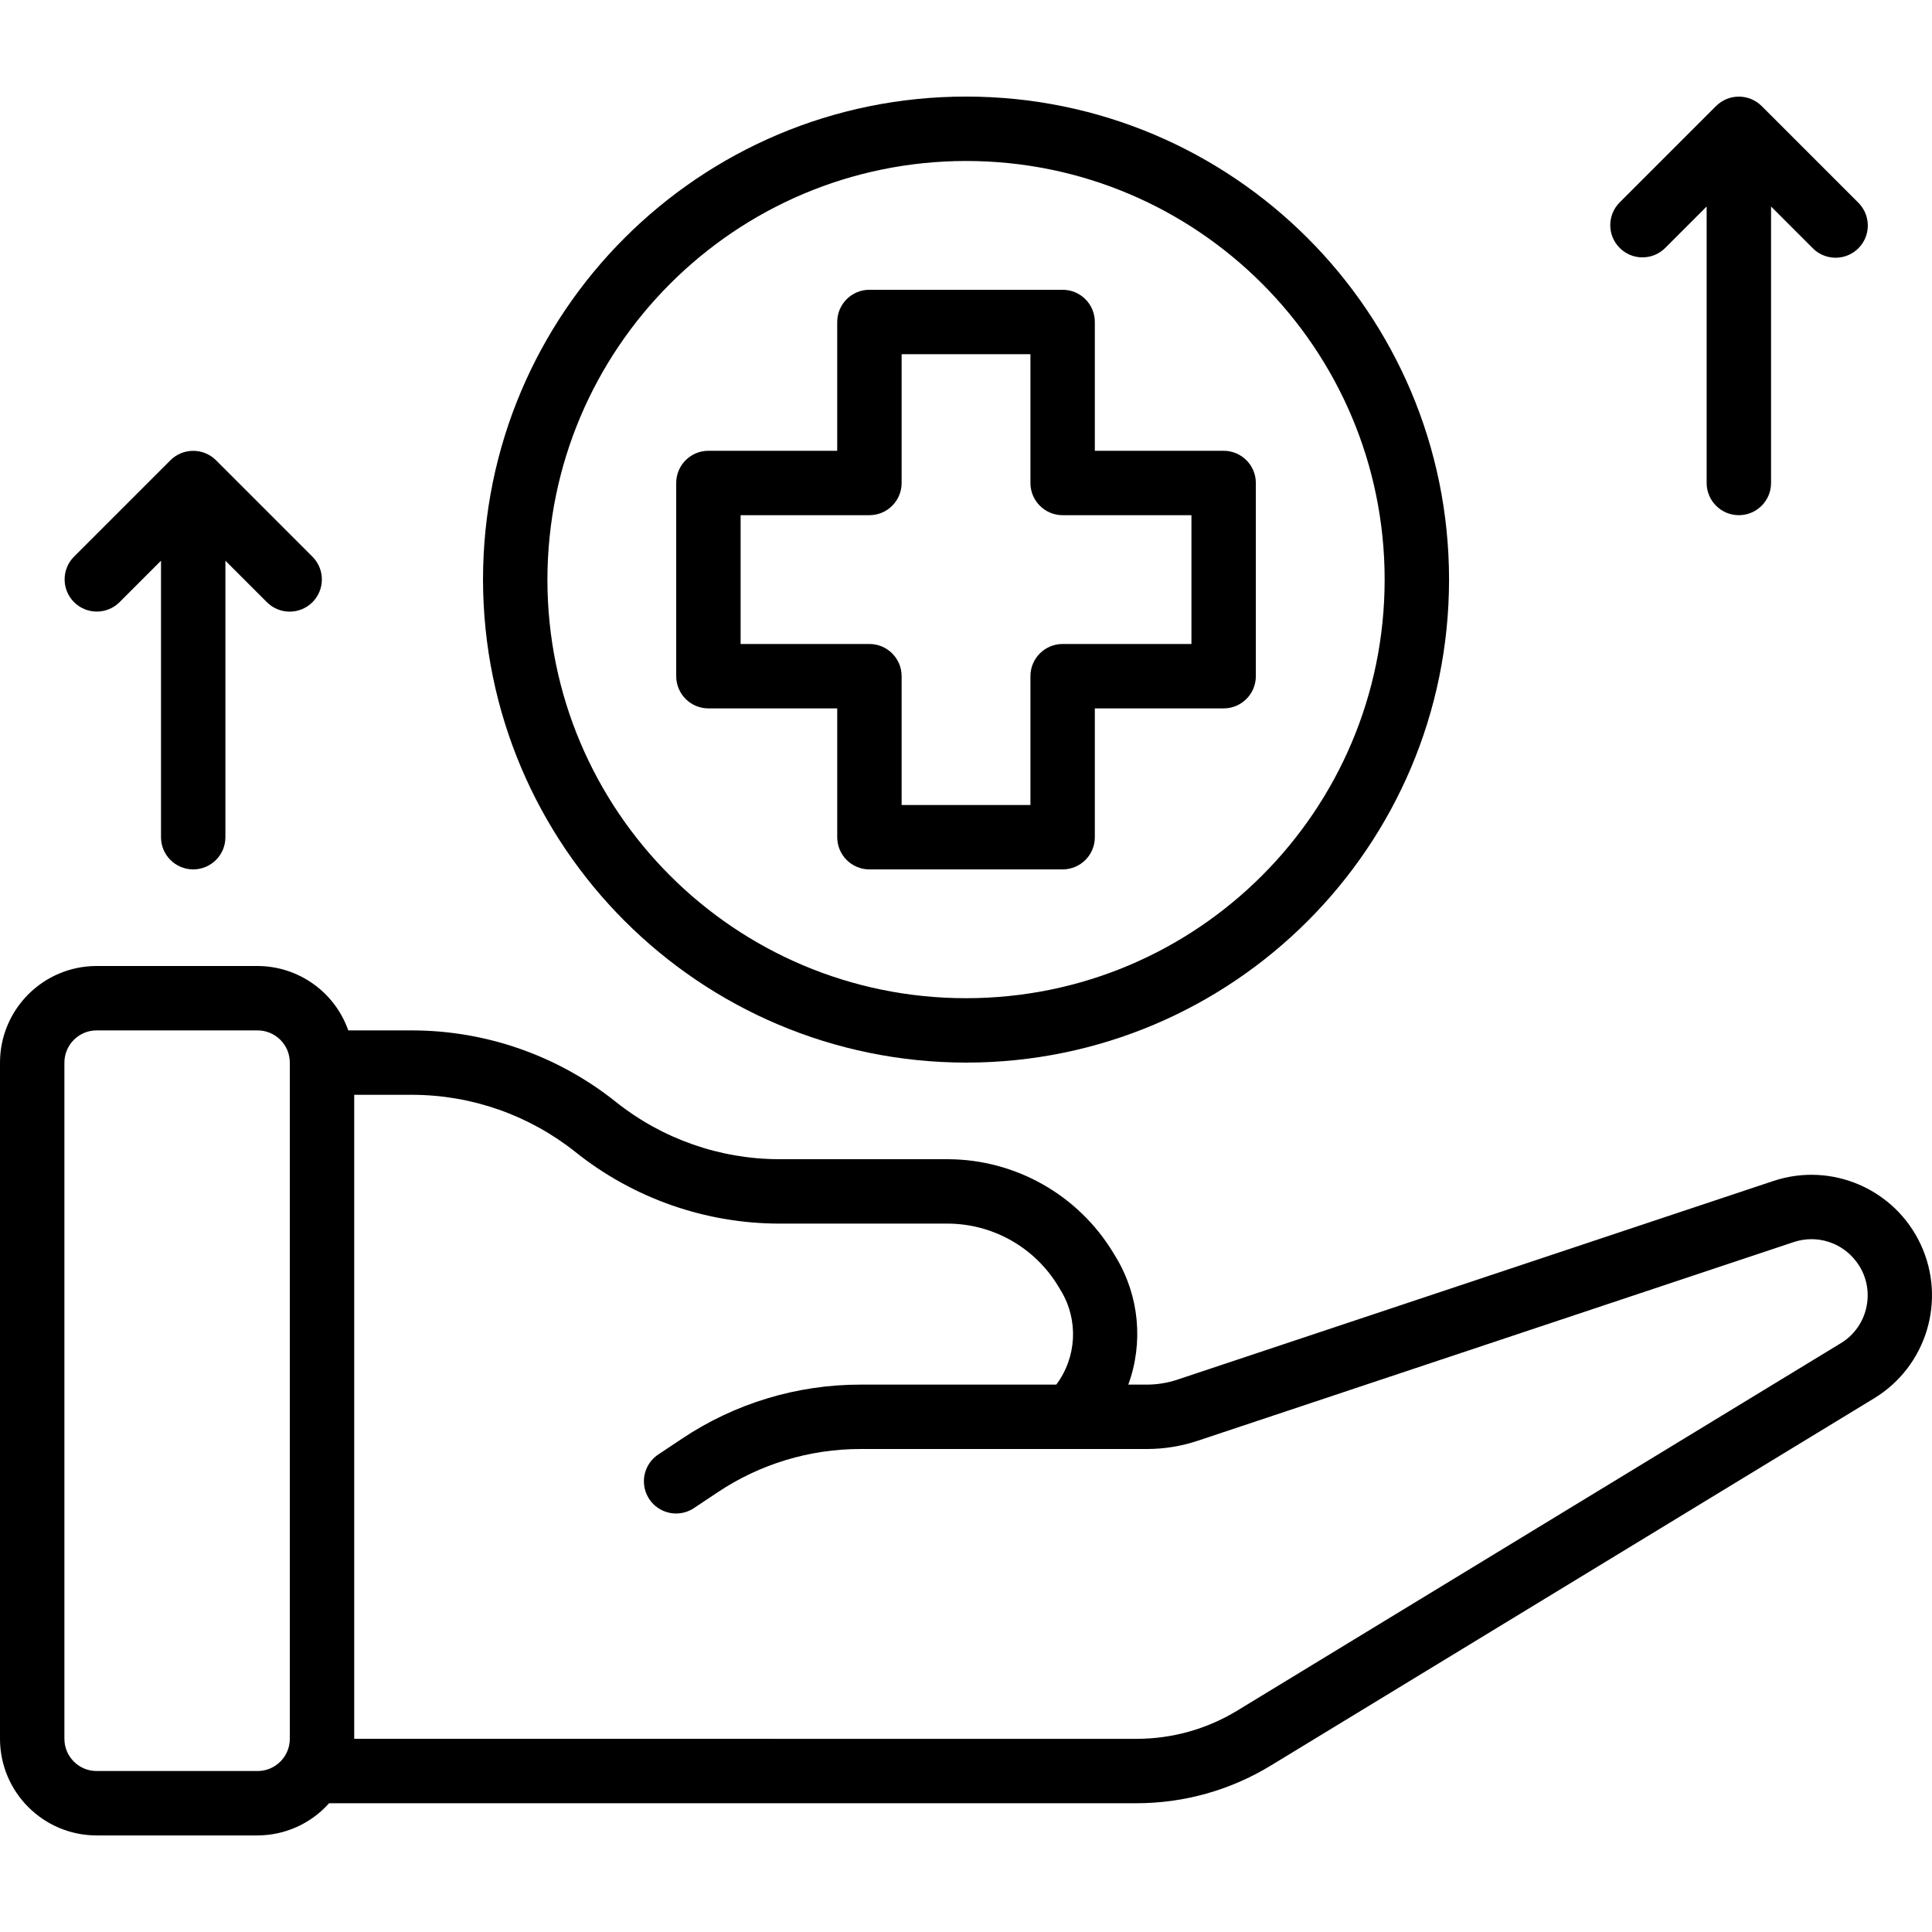 <?xml version="1.0" encoding="UTF-8" standalone="no"?><!-- icon666.com - MILLIONS OF FREE VECTOR ICONS --><svg width="1024" height="1024" version="1.1" id="Capa_1" xmlns="http://www.w3.org/2000/svg" xmlns:xlink="http://www.w3.org/1999/xlink" x="0px" y="0px" viewBox="0 0 511.984 511.984" style="enable-background:new 0 0 511.984 511.984;" xml:space="preserve"><g><g><g><path d="M256,281.592c70.692,0,128-57.308,128-128s-57.308-128-128-128s-128,57.308-128,128 C128.08,224.251,185.341,281.512,256,281.592z M256,42.659c61.267,0,110.933,49.667,110.933,110.933S317.267,264.525,256,264.525 s-110.933-49.667-110.933-110.933C145.135,92.353,194.761,42.726,256,42.659z"/><path d="M187.733,187.725h34.133v34.133c0,4.713,3.82,8.533,8.533,8.533h51.2c4.713,0,8.533-3.821,8.533-8.533v-34.133h34.133 c4.713,0,8.533-3.82,8.533-8.533v-51.2c0-4.713-3.82-8.533-8.533-8.533h-34.133V85.325c0-4.713-3.82-8.533-8.533-8.533h-51.2 c-4.713,0-8.533,3.82-8.533,8.533v34.133h-34.133c-4.713,0-8.533,3.82-8.533,8.533v51.2 C179.2,183.905,183.021,187.725,187.733,187.725z M196.267,136.525H230.4c4.713,0,8.533-3.82,8.533-8.533V93.859h34.133v34.133 c0,4.713,3.82,8.533,8.533,8.533h34.133v34.133H281.6c-4.713,0-8.533,3.82-8.533,8.533v34.133h-34.133v-34.133 c0-4.713-3.82-8.533-8.533-8.533h-34.133V136.525z"/><path d="M441.233,65.758l11.034-11.033v73.267c0,4.713,3.821,8.533,8.533,8.533s8.533-3.82,8.533-8.533V54.725l11.034,11.034 c2.151,2.178,5.304,3.037,8.262,2.251c2.958-0.786,5.269-3.097,6.055-6.055c0.786-2.958-0.073-6.111-2.251-8.262l-25.597-25.597 c-3.34-3.319-8.732-3.319-12.072,0l-25.597,25.597c-3.281,3.341-3.256,8.701,0.054,12.012 C432.532,69.015,437.892,69.039,441.233,65.758z"/><path d="M31.633,159.625l11.034-11.033v73.267c0,4.713,3.82,8.533,8.533,8.533s8.533-3.821,8.533-8.533v-73.267l11.034,11.034 c3.338,3.296,8.711,3.279,12.029-0.038c3.317-3.317,3.334-8.69,0.038-12.029l-25.597-25.597c-3.34-3.319-8.732-3.319-12.072,0 l-25.597,25.597c-3.281,3.341-3.256,8.701,0.054,12.012S28.292,162.906,31.633,159.625z"/><path d="M509.012,329.827c-6.837-14.736-23.644-21.994-39.058-16.867v0L312,365.613c-2.61,0.87-5.344,1.313-8.096,1.313h-4.903 c4.054-11.114,2.883-23.463-3.188-33.617l-0.758-1.254c-9.285-15.387-25.928-24.813-43.9-24.862h-44.633 c-15.745-0.02-31.017-5.377-43.325-15.196c-15.334-12.237-34.365-18.913-53.983-18.938H92.294 c-3.592-10.199-13.214-17.033-24.028-17.067H25.6c-14.132,0.015-25.585,11.468-25.6,25.6v179.2 c0.015,14.132,11.468,25.585,25.6,25.6h42.667c7.24-0.02,14.13-3.123,18.942-8.533h214.017 c12.521,0.001,24.801-3.443,35.496-9.954l159.95-97.363C510.539,362.082,515.849,344.562,509.012,329.827z M76.8,460.792 c-0.006,4.71-3.823,8.527-8.533,8.533H25.6c-4.71-0.006-8.527-3.823-8.533-8.533v-179.2c0.006-4.71,3.823-8.527,8.533-8.533 h42.667c4.71,0.006,8.527,3.823,8.533,8.533V460.792z M494.663,346.092c-0.774,4.119-3.271,7.711-6.863,9.871l-159.954,97.367 c-8.021,4.882-17.231,7.464-26.621,7.462H93.867V290.125h15.346c15.745,0.02,31.017,5.377,43.325,15.196 c15.334,12.237,34.365,18.913,53.983,18.938h44.633c11.984,0.035,23.081,6.322,29.271,16.583l0.758,1.254 c4.659,7.765,4.159,17.577-1.264,24.829h-51.866c-16.848-0.017-33.322,4.971-47.329,14.333l-6.254,4.167 c-2.552,1.684-4.009,4.604-3.817,7.656c0.191,3.052,2.001,5.768,4.744,7.119c2.743,1.352,5.999,1.132,8.536-0.576l6.254-4.167 c11.208-7.489,24.387-11.48,37.867-11.466h75.85c4.585,0,9.141-0.739,13.491-2.188l157.958-52.654 c6.083-2.03,12.781,0.076,16.608,5.221C494.494,337.713,495.477,341.979,494.663,346.092z"/></g></g></g></svg>